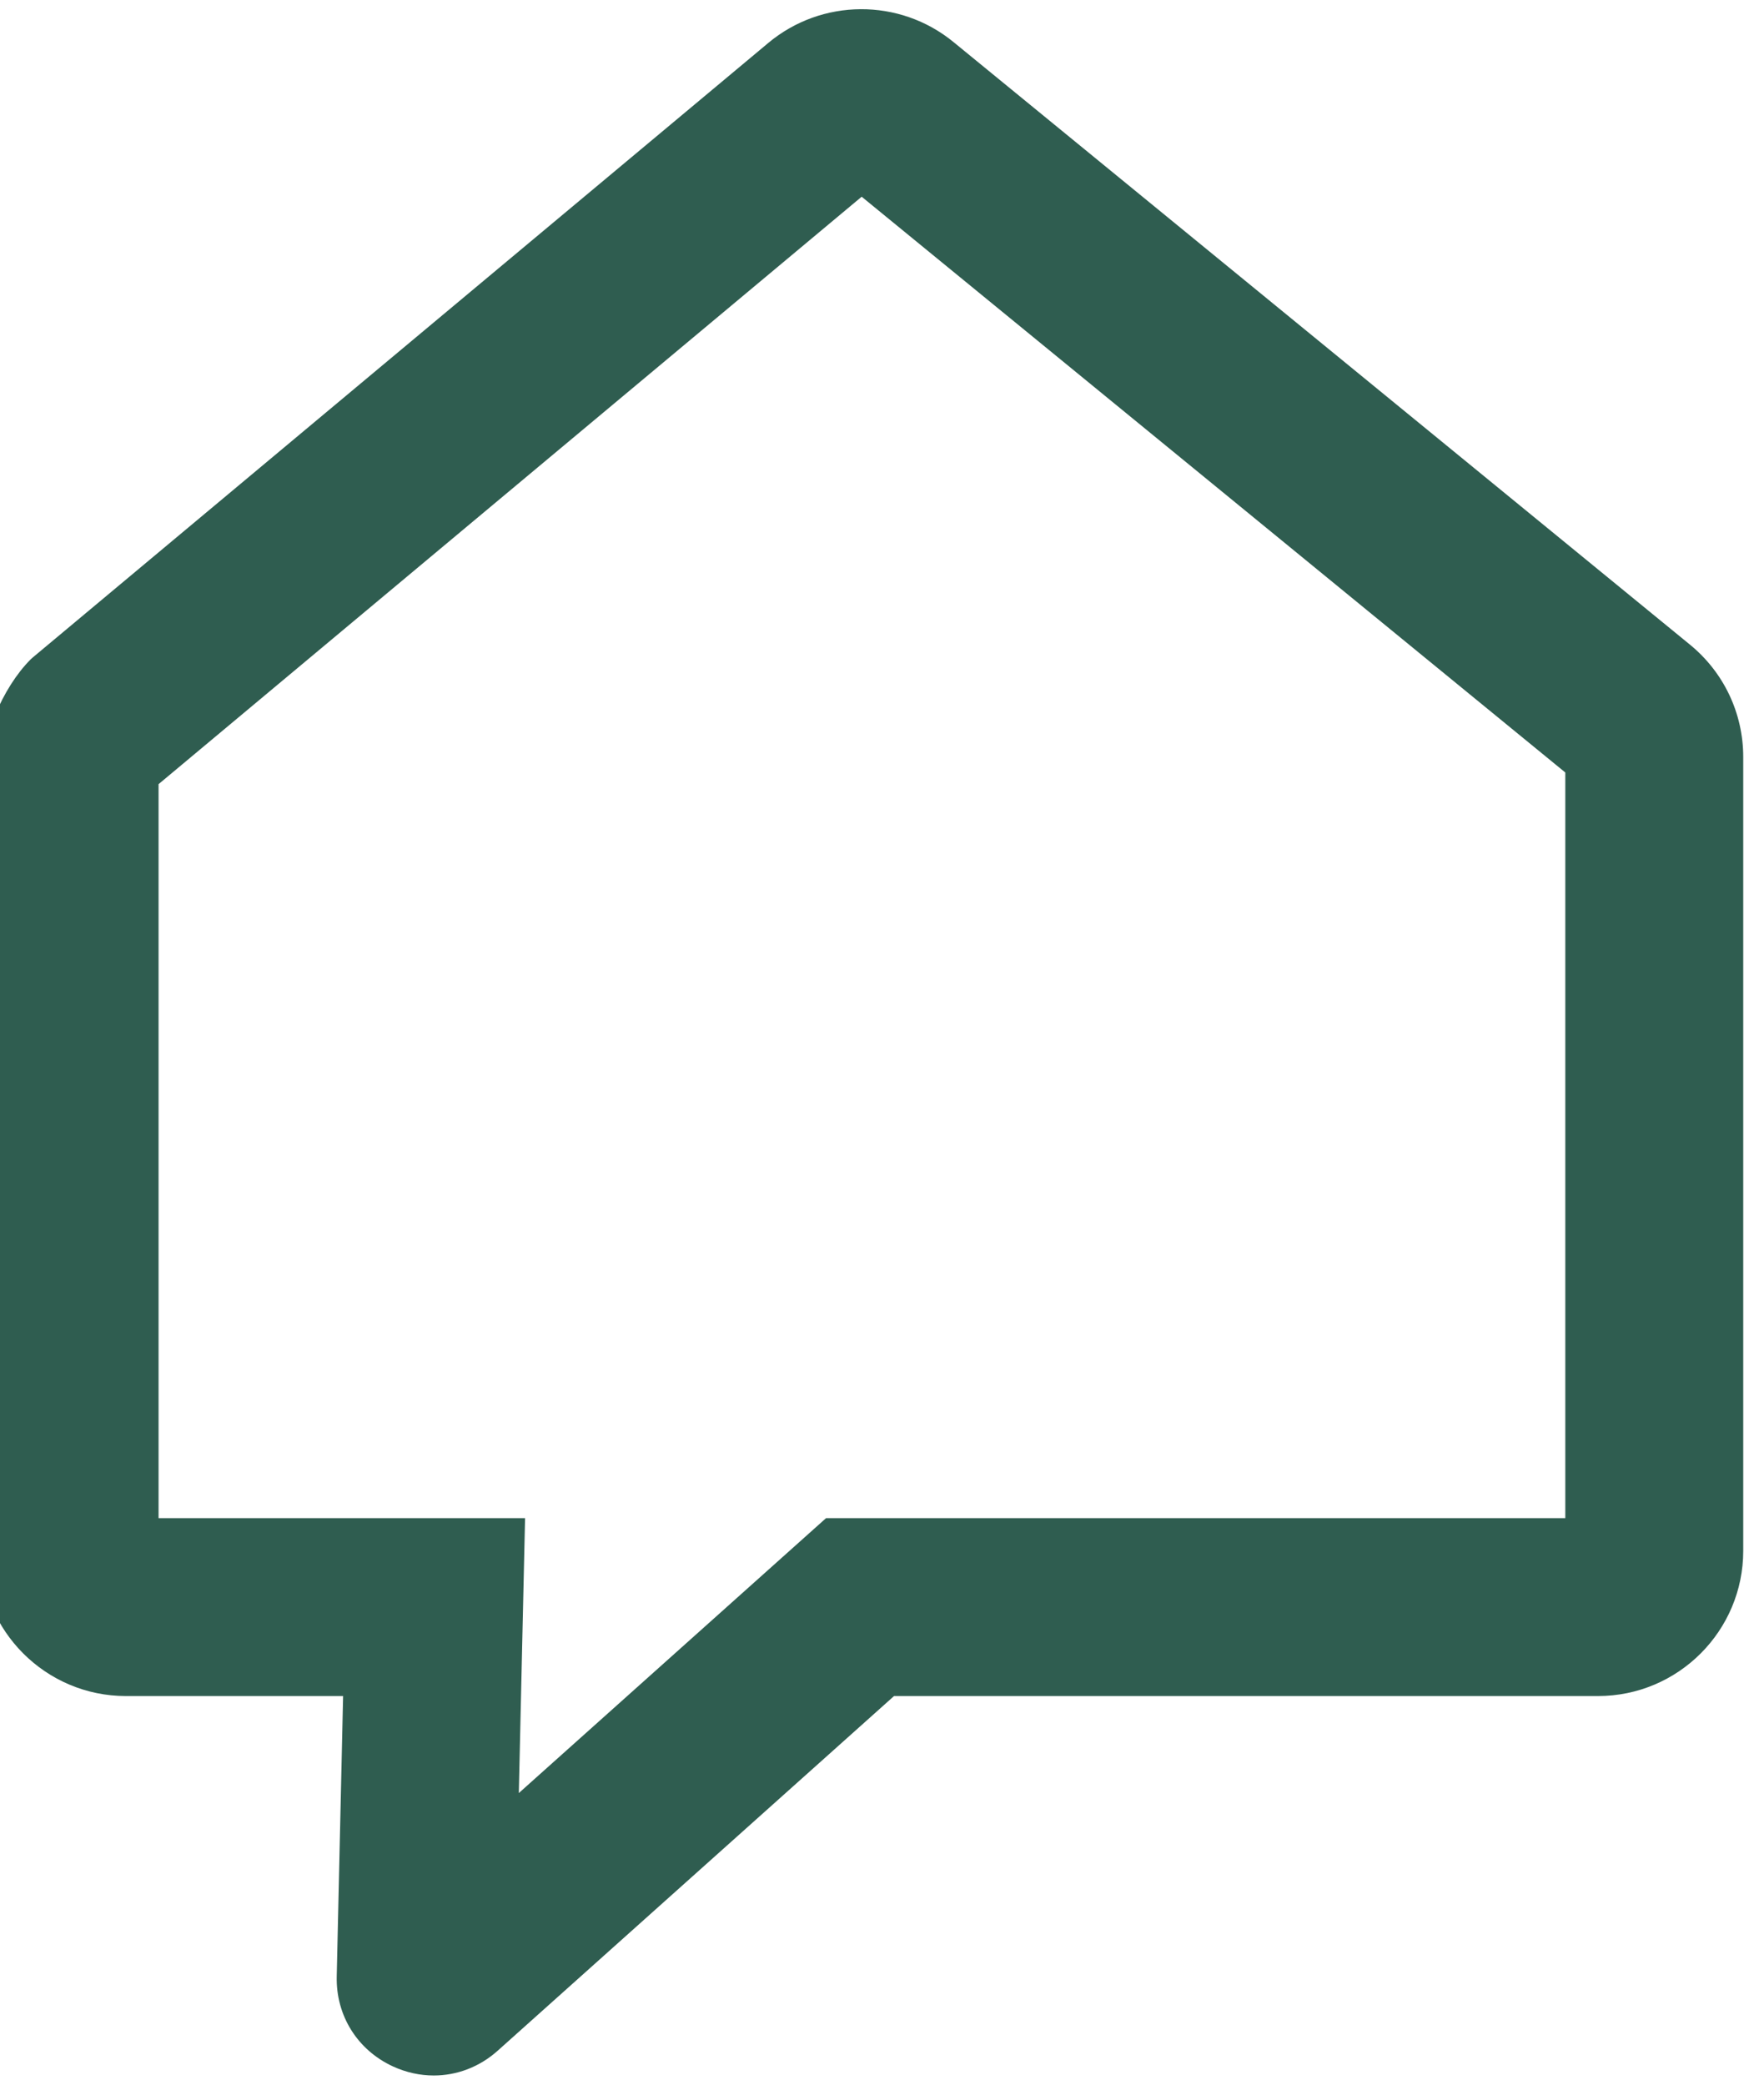 <?xml version="1.0" encoding="utf-8"?>
<!-- Generator: Adobe Illustrator 24.3.0, SVG Export Plug-In . SVG Version: 6.00 Build 0)  -->
<svg version="1.1" id="Layer_1" xmlns="http://www.w3.org/2000/svg" xmlns:xlink="http://www.w3.org/1999/xlink" x="0px" y="0px"
	 viewBox="285 240 440 520" style="enable-background:new 0 0 1000 1000;" xml:space="preserve">
<style type="text/css">
	.st0{fill:#2F5D50;}
</style>
<g>
	<path class="st0" d="M706.53,400.8L522.81,250.47c-13.43-10.99-32.84-10.89-46.16,0.23L293.18,403.99l-0.54,0.49
		c-7.1,7.1-12.46,20.03-12.46,30.08v192.28c0,19.97,16.25,36.22,36.22,36.22h54.18L368.99,733c-0.22,9.75,5.15,18.35,14.01,22.44
		c3.3,1.52,6.77,2.27,10.19,2.27c5.76,0,11.41-2.11,15.97-6.2l98.84-88.45H683.6c19.97,0,36.22-16.24,36.22-36.22V428.83
		C719.82,417.92,714.97,407.7,706.53,400.8z M324.55,618.69V435.6l175.38-146.53l175.51,143.62v185.99H491.05l-76.64,68.58
		l1.56-68.58H324.55z"/>
</g>
</svg>
